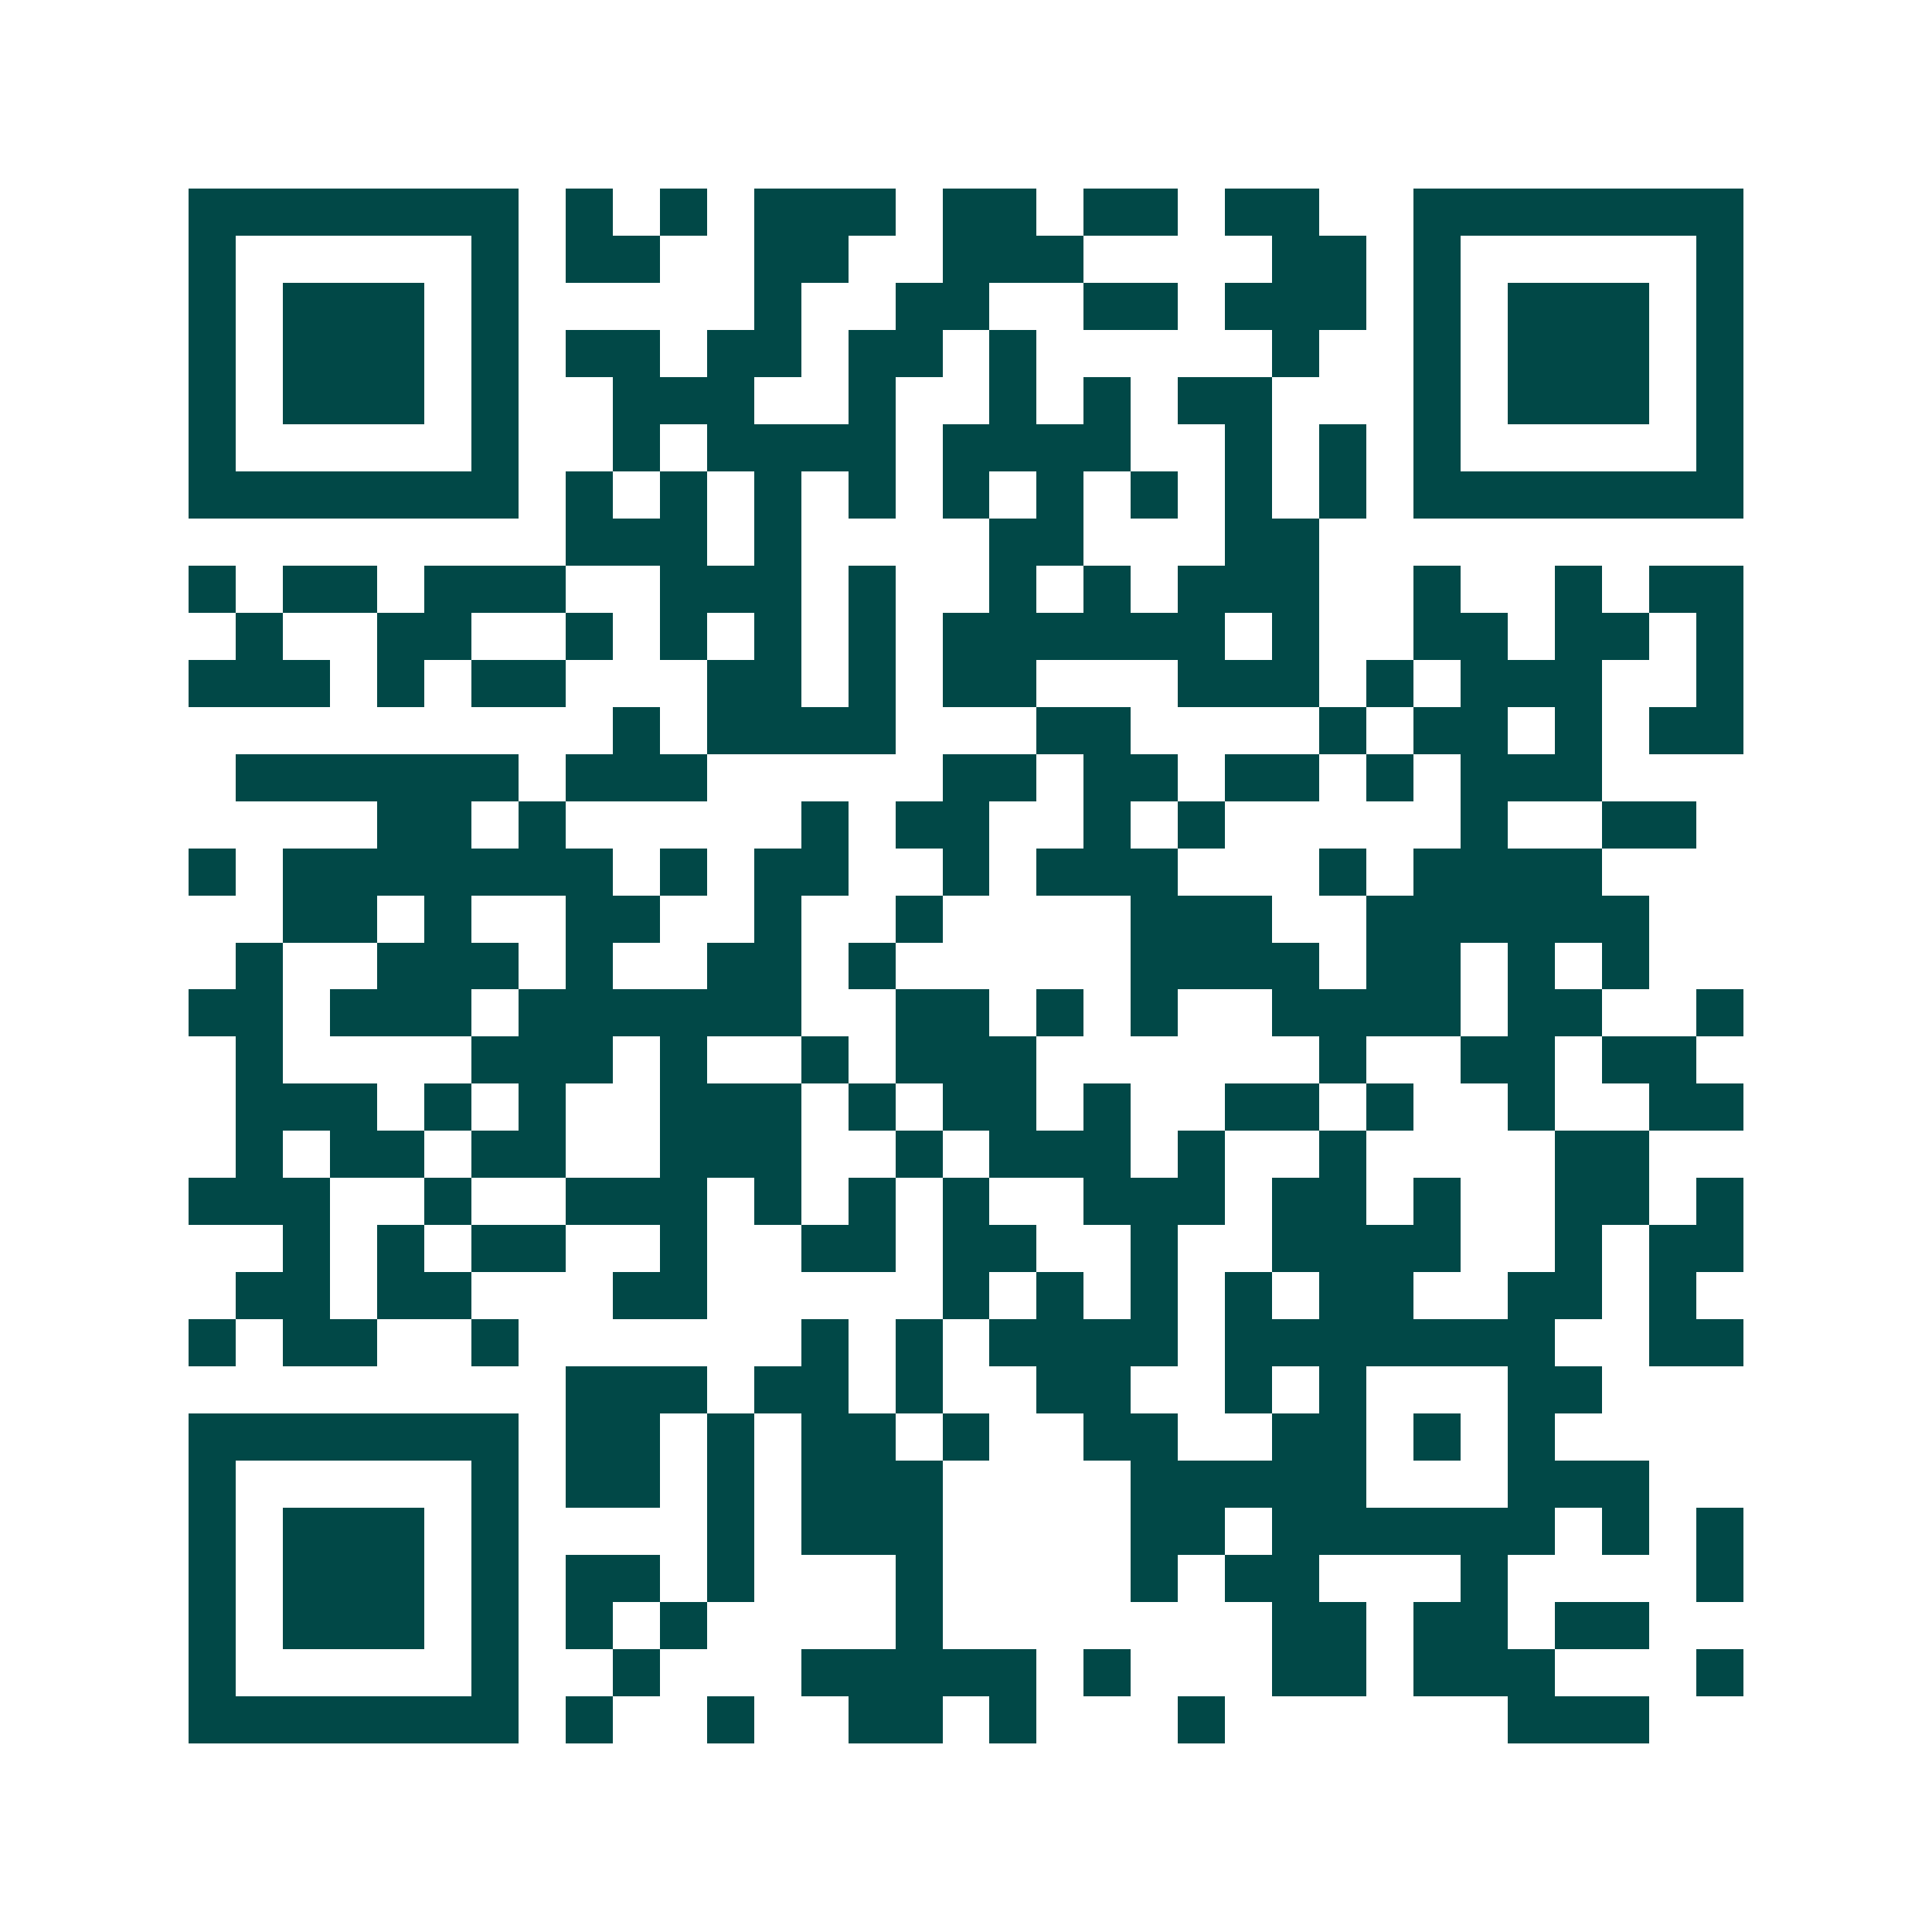 <svg xmlns="http://www.w3.org/2000/svg" width="200" height="200" viewBox="0 0 41 41" shape-rendering="crispEdges"><path fill="#ffffff" d="M0 0h41v41H0z"/><path stroke="#014847" d="M4 4.5h7m1 0h1m1 0h1m1 0h3m1 0h2m1 0h2m1 0h2m2 0h7M4 5.5h1m5 0h1m1 0h2m2 0h2m2 0h3m4 0h2m1 0h1m5 0h1M4 6.5h1m1 0h3m1 0h1m5 0h1m2 0h2m2 0h2m1 0h3m1 0h1m1 0h3m1 0h1M4 7.5h1m1 0h3m1 0h1m1 0h2m1 0h2m1 0h2m1 0h1m5 0h1m2 0h1m1 0h3m1 0h1M4 8.5h1m1 0h3m1 0h1m2 0h3m2 0h1m2 0h1m1 0h1m1 0h2m3 0h1m1 0h3m1 0h1M4 9.5h1m5 0h1m2 0h1m1 0h4m1 0h4m2 0h1m1 0h1m1 0h1m5 0h1M4 10.5h7m1 0h1m1 0h1m1 0h1m1 0h1m1 0h1m1 0h1m1 0h1m1 0h1m1 0h1m1 0h7M12 11.5h3m1 0h1m4 0h2m3 0h2M4 12.5h1m1 0h2m1 0h3m2 0h3m1 0h1m2 0h1m1 0h1m1 0h3m2 0h1m2 0h1m1 0h2M5 13.5h1m2 0h2m2 0h1m1 0h1m1 0h1m1 0h1m1 0h6m1 0h1m2 0h2m1 0h2m1 0h1M4 14.5h3m1 0h1m1 0h2m3 0h2m1 0h1m1 0h2m3 0h3m1 0h1m1 0h3m2 0h1M13 15.5h1m1 0h4m3 0h2m4 0h1m1 0h2m1 0h1m1 0h2M5 16.5h6m1 0h3m5 0h2m1 0h2m1 0h2m1 0h1m1 0h3M8 17.5h2m1 0h1m5 0h1m1 0h2m2 0h1m1 0h1m5 0h1m2 0h2M4 18.5h1m1 0h7m1 0h1m1 0h2m2 0h1m1 0h3m3 0h1m1 0h4M6 19.5h2m1 0h1m2 0h2m2 0h1m2 0h1m4 0h3m2 0h6M5 20.5h1m2 0h3m1 0h1m2 0h2m1 0h1m5 0h4m1 0h2m1 0h1m1 0h1M4 21.5h2m1 0h3m1 0h6m2 0h2m1 0h1m1 0h1m2 0h4m1 0h2m2 0h1M5 22.5h1m4 0h3m1 0h1m2 0h1m1 0h3m6 0h1m2 0h2m1 0h2M5 23.5h3m1 0h1m1 0h1m2 0h3m1 0h1m1 0h2m1 0h1m2 0h2m1 0h1m2 0h1m2 0h2M5 24.5h1m1 0h2m1 0h2m2 0h3m2 0h1m1 0h3m1 0h1m2 0h1m4 0h2M4 25.5h3m2 0h1m2 0h3m1 0h1m1 0h1m1 0h1m2 0h3m1 0h2m1 0h1m2 0h2m1 0h1M6 26.5h1m1 0h1m1 0h2m2 0h1m2 0h2m1 0h2m2 0h1m2 0h4m2 0h1m1 0h2M5 27.5h2m1 0h2m3 0h2m5 0h1m1 0h1m1 0h1m1 0h1m1 0h2m2 0h2m1 0h1M4 28.5h1m1 0h2m2 0h1m6 0h1m1 0h1m1 0h4m1 0h7m2 0h2M12 29.5h3m1 0h2m1 0h1m2 0h2m2 0h1m1 0h1m3 0h2M4 30.5h7m1 0h2m1 0h1m1 0h2m1 0h1m2 0h2m2 0h2m1 0h1m1 0h1M4 31.5h1m5 0h1m1 0h2m1 0h1m1 0h3m4 0h5m3 0h3M4 32.5h1m1 0h3m1 0h1m4 0h1m1 0h3m4 0h2m1 0h6m1 0h1m1 0h1M4 33.5h1m1 0h3m1 0h1m1 0h2m1 0h1m3 0h1m4 0h1m1 0h2m3 0h1m4 0h1M4 34.5h1m1 0h3m1 0h1m1 0h1m1 0h1m4 0h1m7 0h2m1 0h2m1 0h2M4 35.5h1m5 0h1m2 0h1m3 0h5m1 0h1m3 0h2m1 0h3m3 0h1M4 36.5h7m1 0h1m2 0h1m2 0h2m1 0h1m3 0h1m6 0h3"/></svg>
